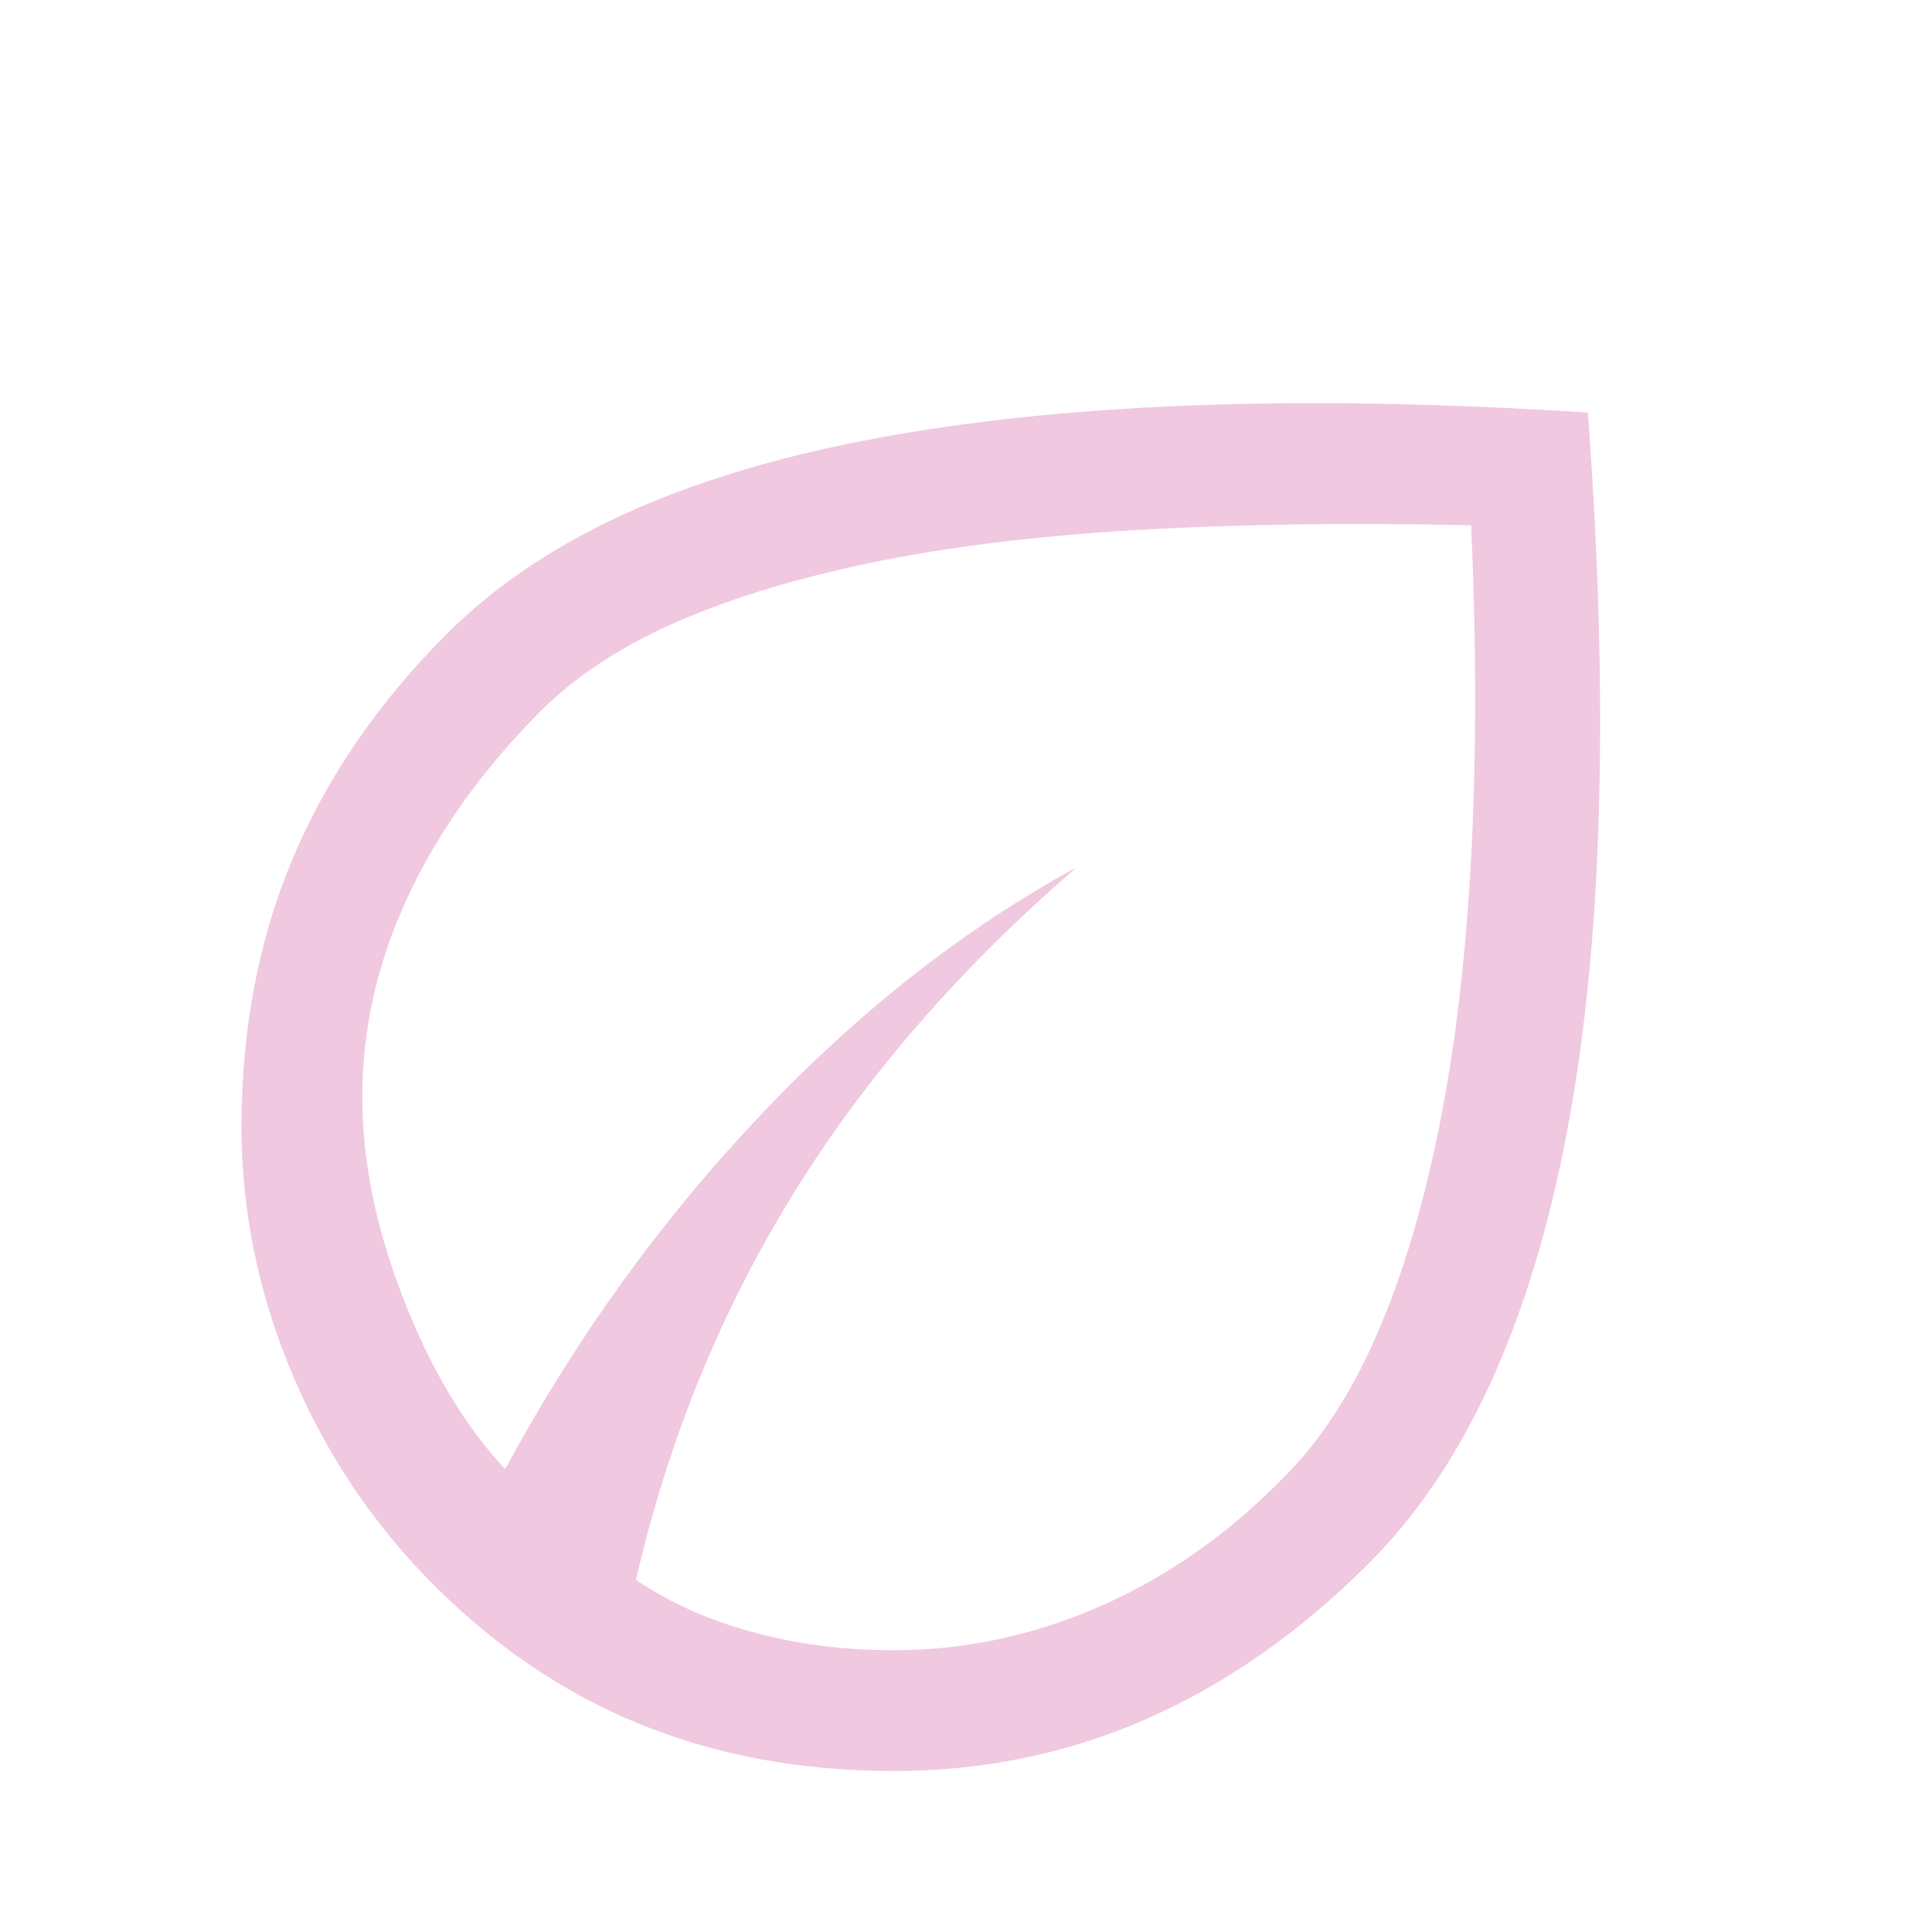 <svg width="48" height="48" xmlns="http://www.w3.org/2000/svg">

 <g>
  <title>Layer 1</title>
  <path fill="#f0c8e0" id="svg_1" d="m10.65,39.25q-2.2,-2.25 -3.425,-5.2q-1.225,-2.95 -1.225,-6.05q0,-3.65 1.275,-6.675t3.825,-5.575q1.75,-1.75 4.35,-2.95q2.6,-1.2 6.125,-1.875t7.975,-0.85q4.45,-0.175 9.9,0.175q0.4,5.4 0.275,9.875t-0.8,8.025q-0.675,3.55 -1.9,6.225q-1.225,2.675 -3.025,4.475q-2.55,2.55 -5.5,3.85q-2.95,1.3 -6.3,1.3q-3.45,0 -6.325,-1.175t-5.225,-3.575zm5.15,0q1.25,0.85 2.9,1.3q1.65,0.45 3.5,0.45q2.65,0 5.15,-1.1q2.5,-1.1 4.55,-3.2q1.35,-1.35 2.3,-3.525q0.95,-2.175 1.55,-5.15q0.6,-2.975 0.8,-6.725q0.2,-3.75 0,-8.25q-4.7,-0.1 -8.425,0.125q-3.725,0.225 -6.575,0.825t-4.9,1.525q-2.05,0.925 -3.35,2.275q-2.1,2.15 -3.2,4.55t-1.1,4.9q0,2.4 1.025,5.025q1.025,2.625 2.525,4.225q2.65,-4.9 6.35,-8.8q3.7,-3.9 7.85,-6.15q-4.35,3.75 -7.05,8.125t-3.9,9.575zm0,0zm0,0z"/>
 </g>
</svg>